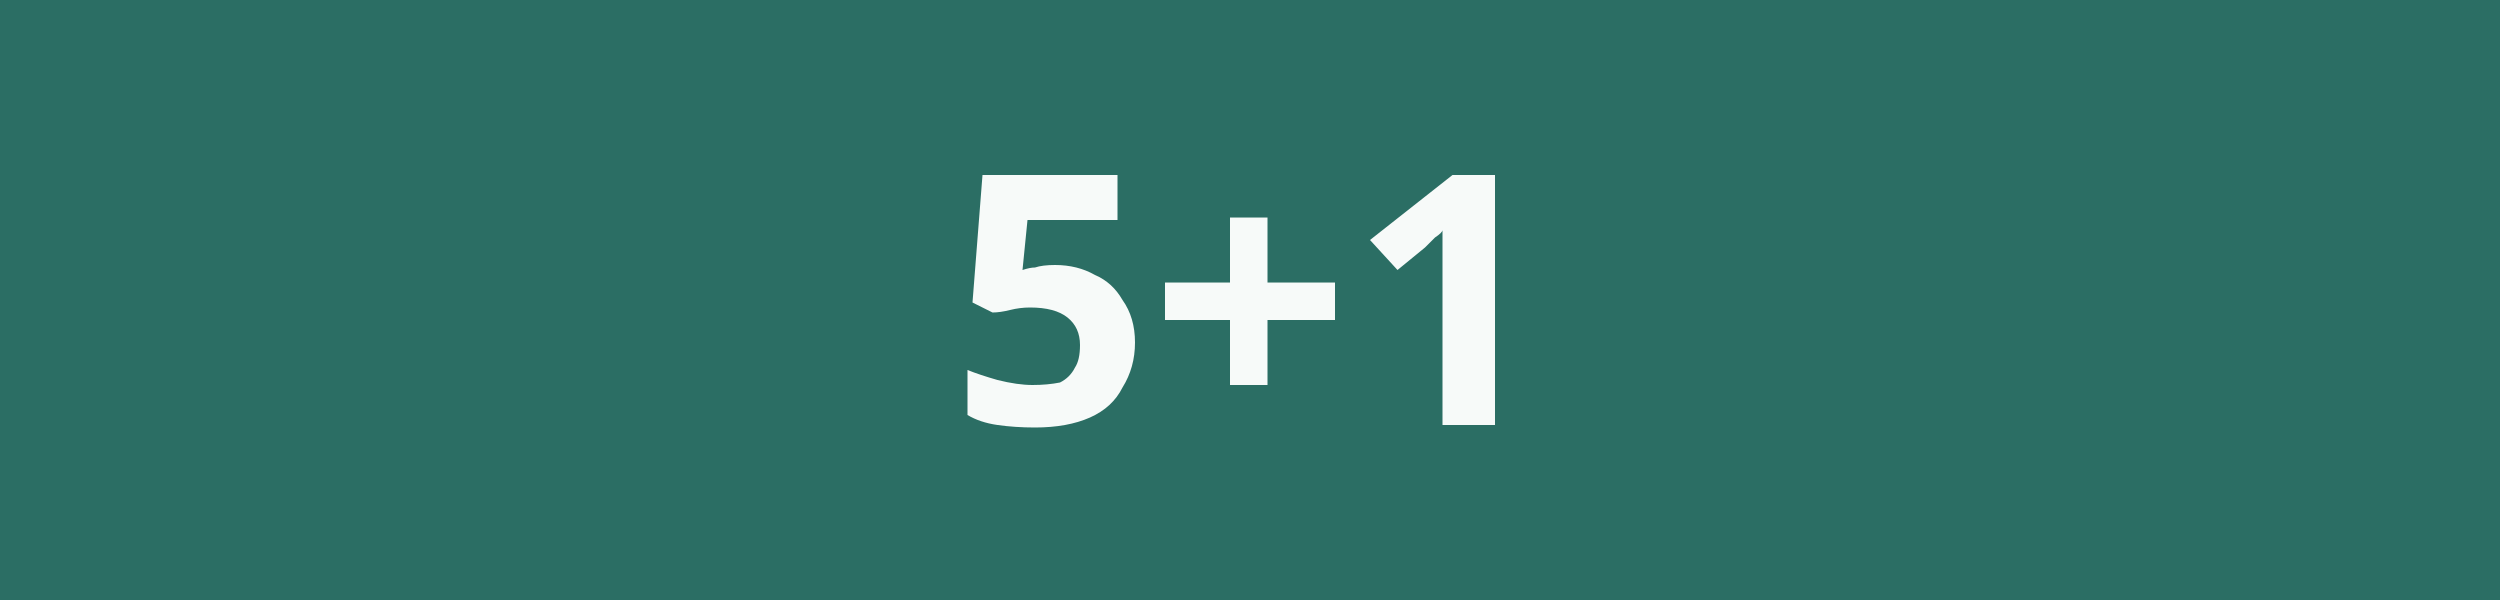 <svg version="1.2" xmlns="http://www.w3.org/2000/svg" viewBox="0 0 100 24" width="100" height="24"><style>.a{fill:#2b6e64}.b{fill:#f7faf9}</style><path class="a" d="m0 0h100v24h-100z"/><path class="b" d="m42.2 10.6q0.9 0 1.6 0.4 0.7 0.3 1.1 1 0.5 0.7 0.5 1.7 0 1-0.5 1.8-0.4 0.8-1.3 1.2-0.9 0.4-2.2 0.4-0.8 0-1.5-0.1-0.7-0.1-1.2-0.4v-1.8q0.5 0.2 1.2 0.4 0.8 0.2 1.4 0.2 0.6 0 1.1-0.1 0.4-0.2 0.6-0.6 0.2-0.3 0.2-0.9 0-0.7-0.5-1.1-0.5-0.4-1.5-0.4-0.4 0-0.8 0.1-0.4 0.1-0.7 0.1l-0.8-0.4 0.4-5.1h5.4v1.8h-3.6l-0.2 2q0.3-0.1 0.5-0.1 0.3-0.1 0.8-0.1zm8.5-1.9v2.6h2.7v1.5h-2.7v2.6h-1.5v-2.6h-2.6v-1.5h2.6v-2.6zm9.1-1.7v10h-2.1v-5.8q0-0.2 0-0.6 0-0.3 0-0.7 0-0.4 0-0.7 0 0.1-0.3 0.3-0.2 0.2-0.4 0.4l-1.1 0.9-1.1-1.2 3.3-2.6z"/></svg>